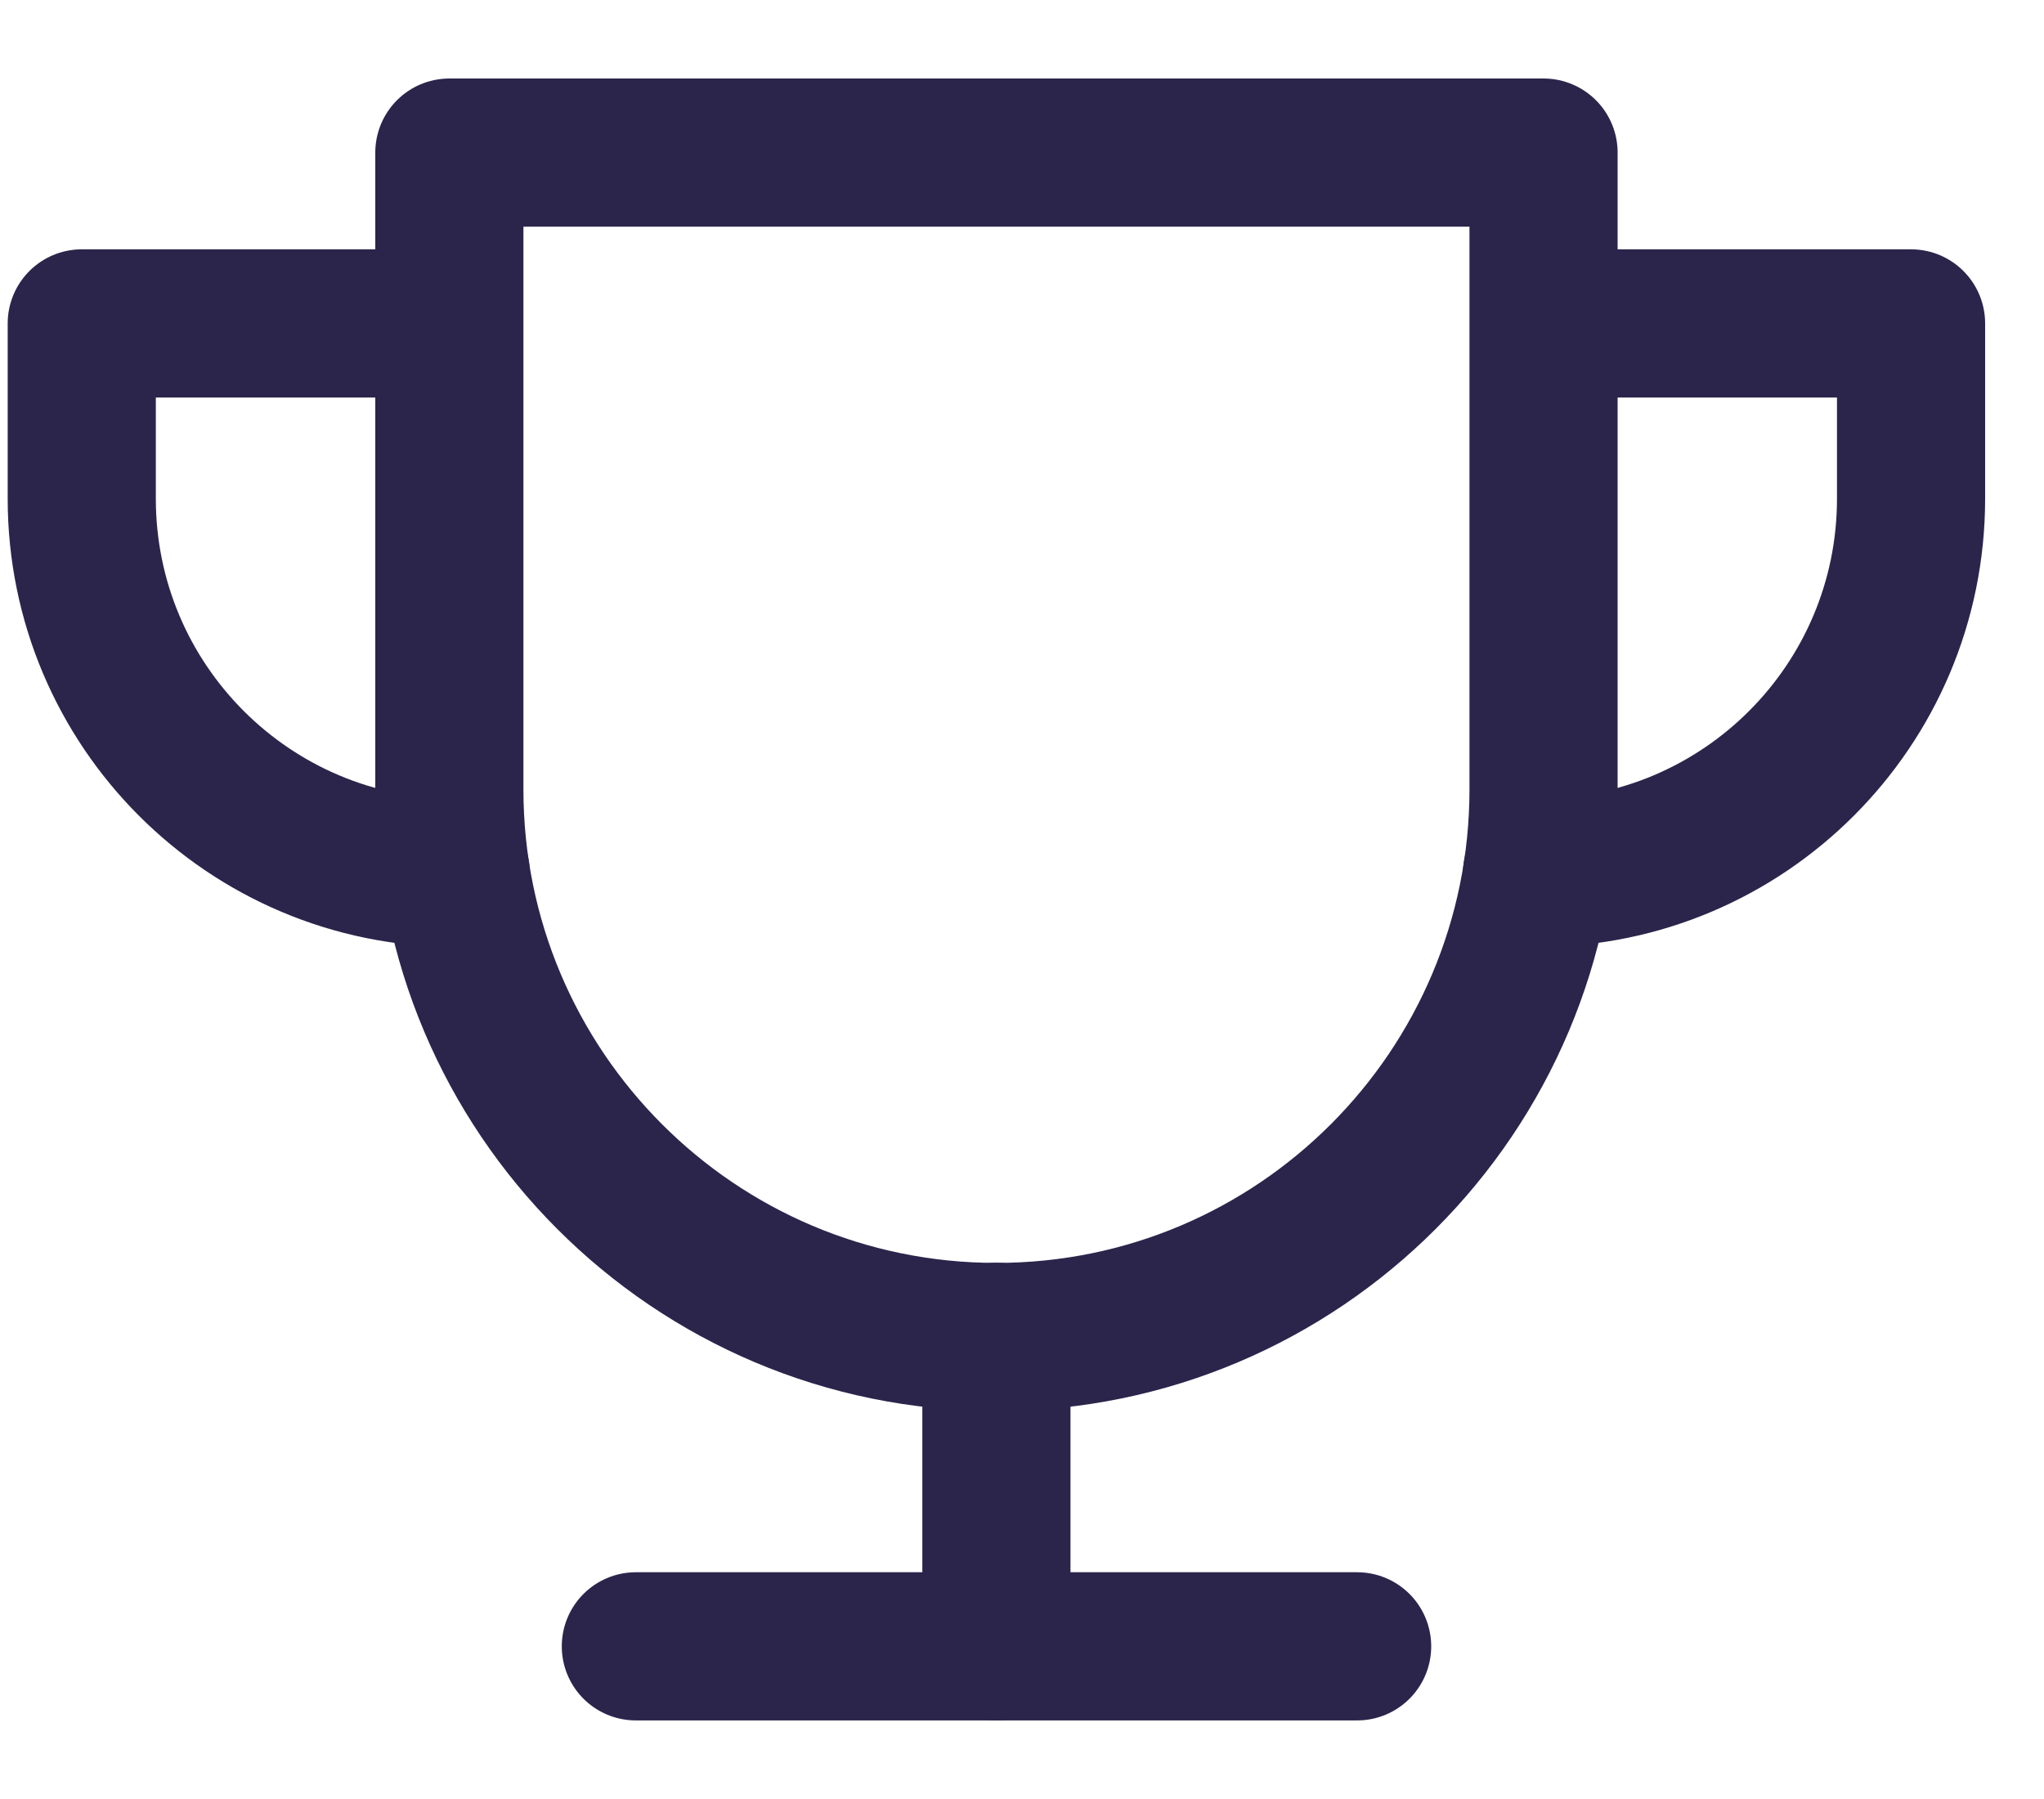 <svg width="25" height="22" viewBox="0 0 25 22" fill="none" xmlns="http://www.w3.org/2000/svg">
<path fill-rule="evenodd" clip-rule="evenodd" d="M18.879 9.653C18.879 13.351 15.883 16.35 12.187 16.35C8.492 16.35 5.496 13.351 5.496 9.653V1.866H18.879V9.653Z" stroke="#2B254B" stroke-width="1.812" stroke-linecap="round" stroke-linejoin="round"/>
<path d="M5.574 10.675C3.048 10.675 1 8.626 1 6.098V3.955H5.335" stroke="#2B254B" stroke-width="1.812" stroke-linecap="round" stroke-linejoin="round"/>
<path d="M18.8 10.675C21.326 10.675 23.374 8.626 23.374 6.098V3.955H19.039" stroke="#2B254B" stroke-width="1.812" stroke-linecap="round" stroke-linejoin="round"/>
<path d="M12.187 16.348V20.133" stroke="#2B254B" stroke-width="1.812" stroke-linecap="round" stroke-linejoin="round"/>
<path d="M16.599 20.133H7.777" stroke="#2B254B" stroke-width="1.812" stroke-linecap="round" stroke-linejoin="round"/>
</svg>
